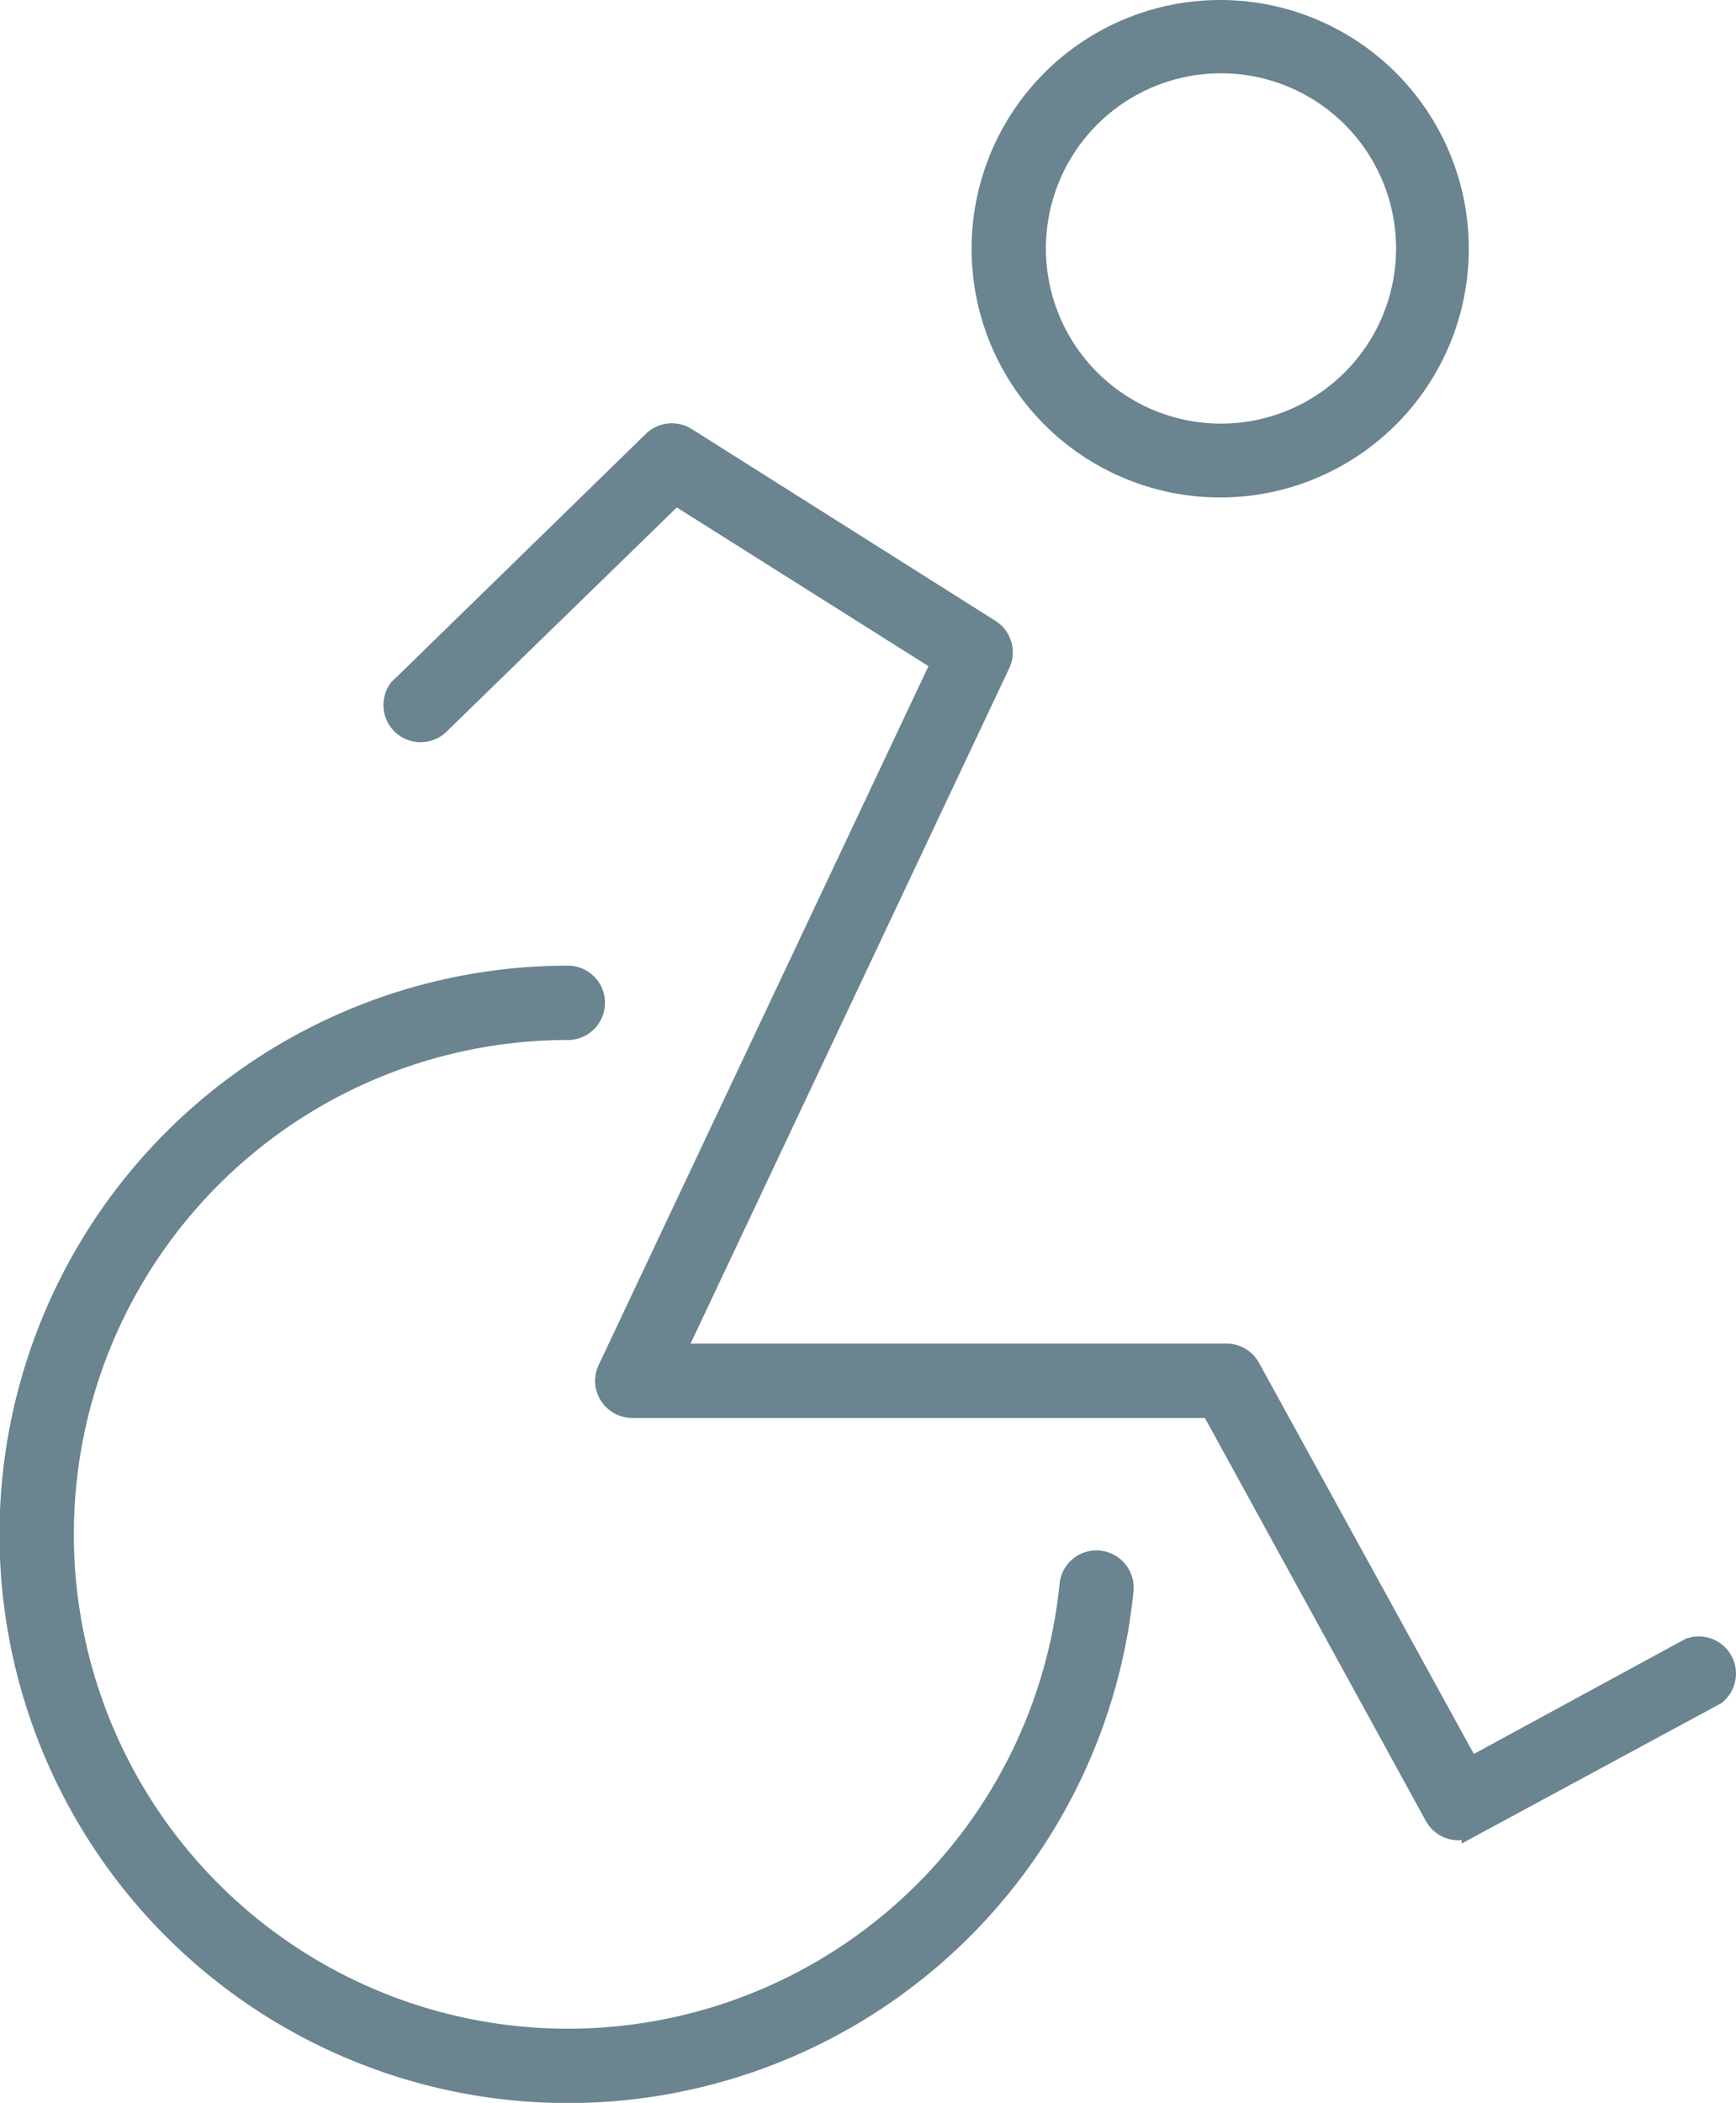 <?xml version="1.0" encoding="UTF-8"?> <svg xmlns="http://www.w3.org/2000/svg" viewBox="0 0 178.48 216.09"><defs><style>.cls-1{fill:#6a8490;stroke:#6a8490;stroke-miterlimit:10;stroke-width:2px;}</style></defs><title>Element 103</title><g id="Ebene_2" data-name="Ebene 2"><g id="Ebene_1-2" data-name="Ebene 1"><path class="cls-1" d="M176.42,174.18l-25.15,13.59a2.82,2.82,0,0,1-3.8-1.13l-23-41.93H65a2.83,2.83,0,0,1-2.82-2.83,3,3,0,0,1,.28-1.2l34.28-72.6L69.45,50.88,45.2,74.48A2.82,2.82,0,0,1,41,70.74c.1-.1.2-.2.31-.29L67.11,45.29a2.84,2.84,0,0,1,3.47-.36l31.27,19.74a2.82,2.82,0,0,1,1,3.58L69.42,139.07h56.67a2.8,2.8,0,0,1,2.48,1.47l22.56,41.05,22.56-12.26a2.82,2.82,0,0,1,2.73,4.85ZM100.89,25.56a24.56,24.56,0,1,1,24.55,24.56A24.56,24.56,0,0,1,100.89,25.56Zm5.64,0a19,19,0,1,0,0-.06ZM113,160.33a2.81,2.81,0,0,0-3.07,2.54,51.8,51.8,0,1,1-51.55-57,2.82,2.82,0,0,0,0-5.64,57.44,57.44,0,1,0,57.16,63.21,2.83,2.83,0,0,0-2.51-3.1h0Z"></path></g></g></svg> 